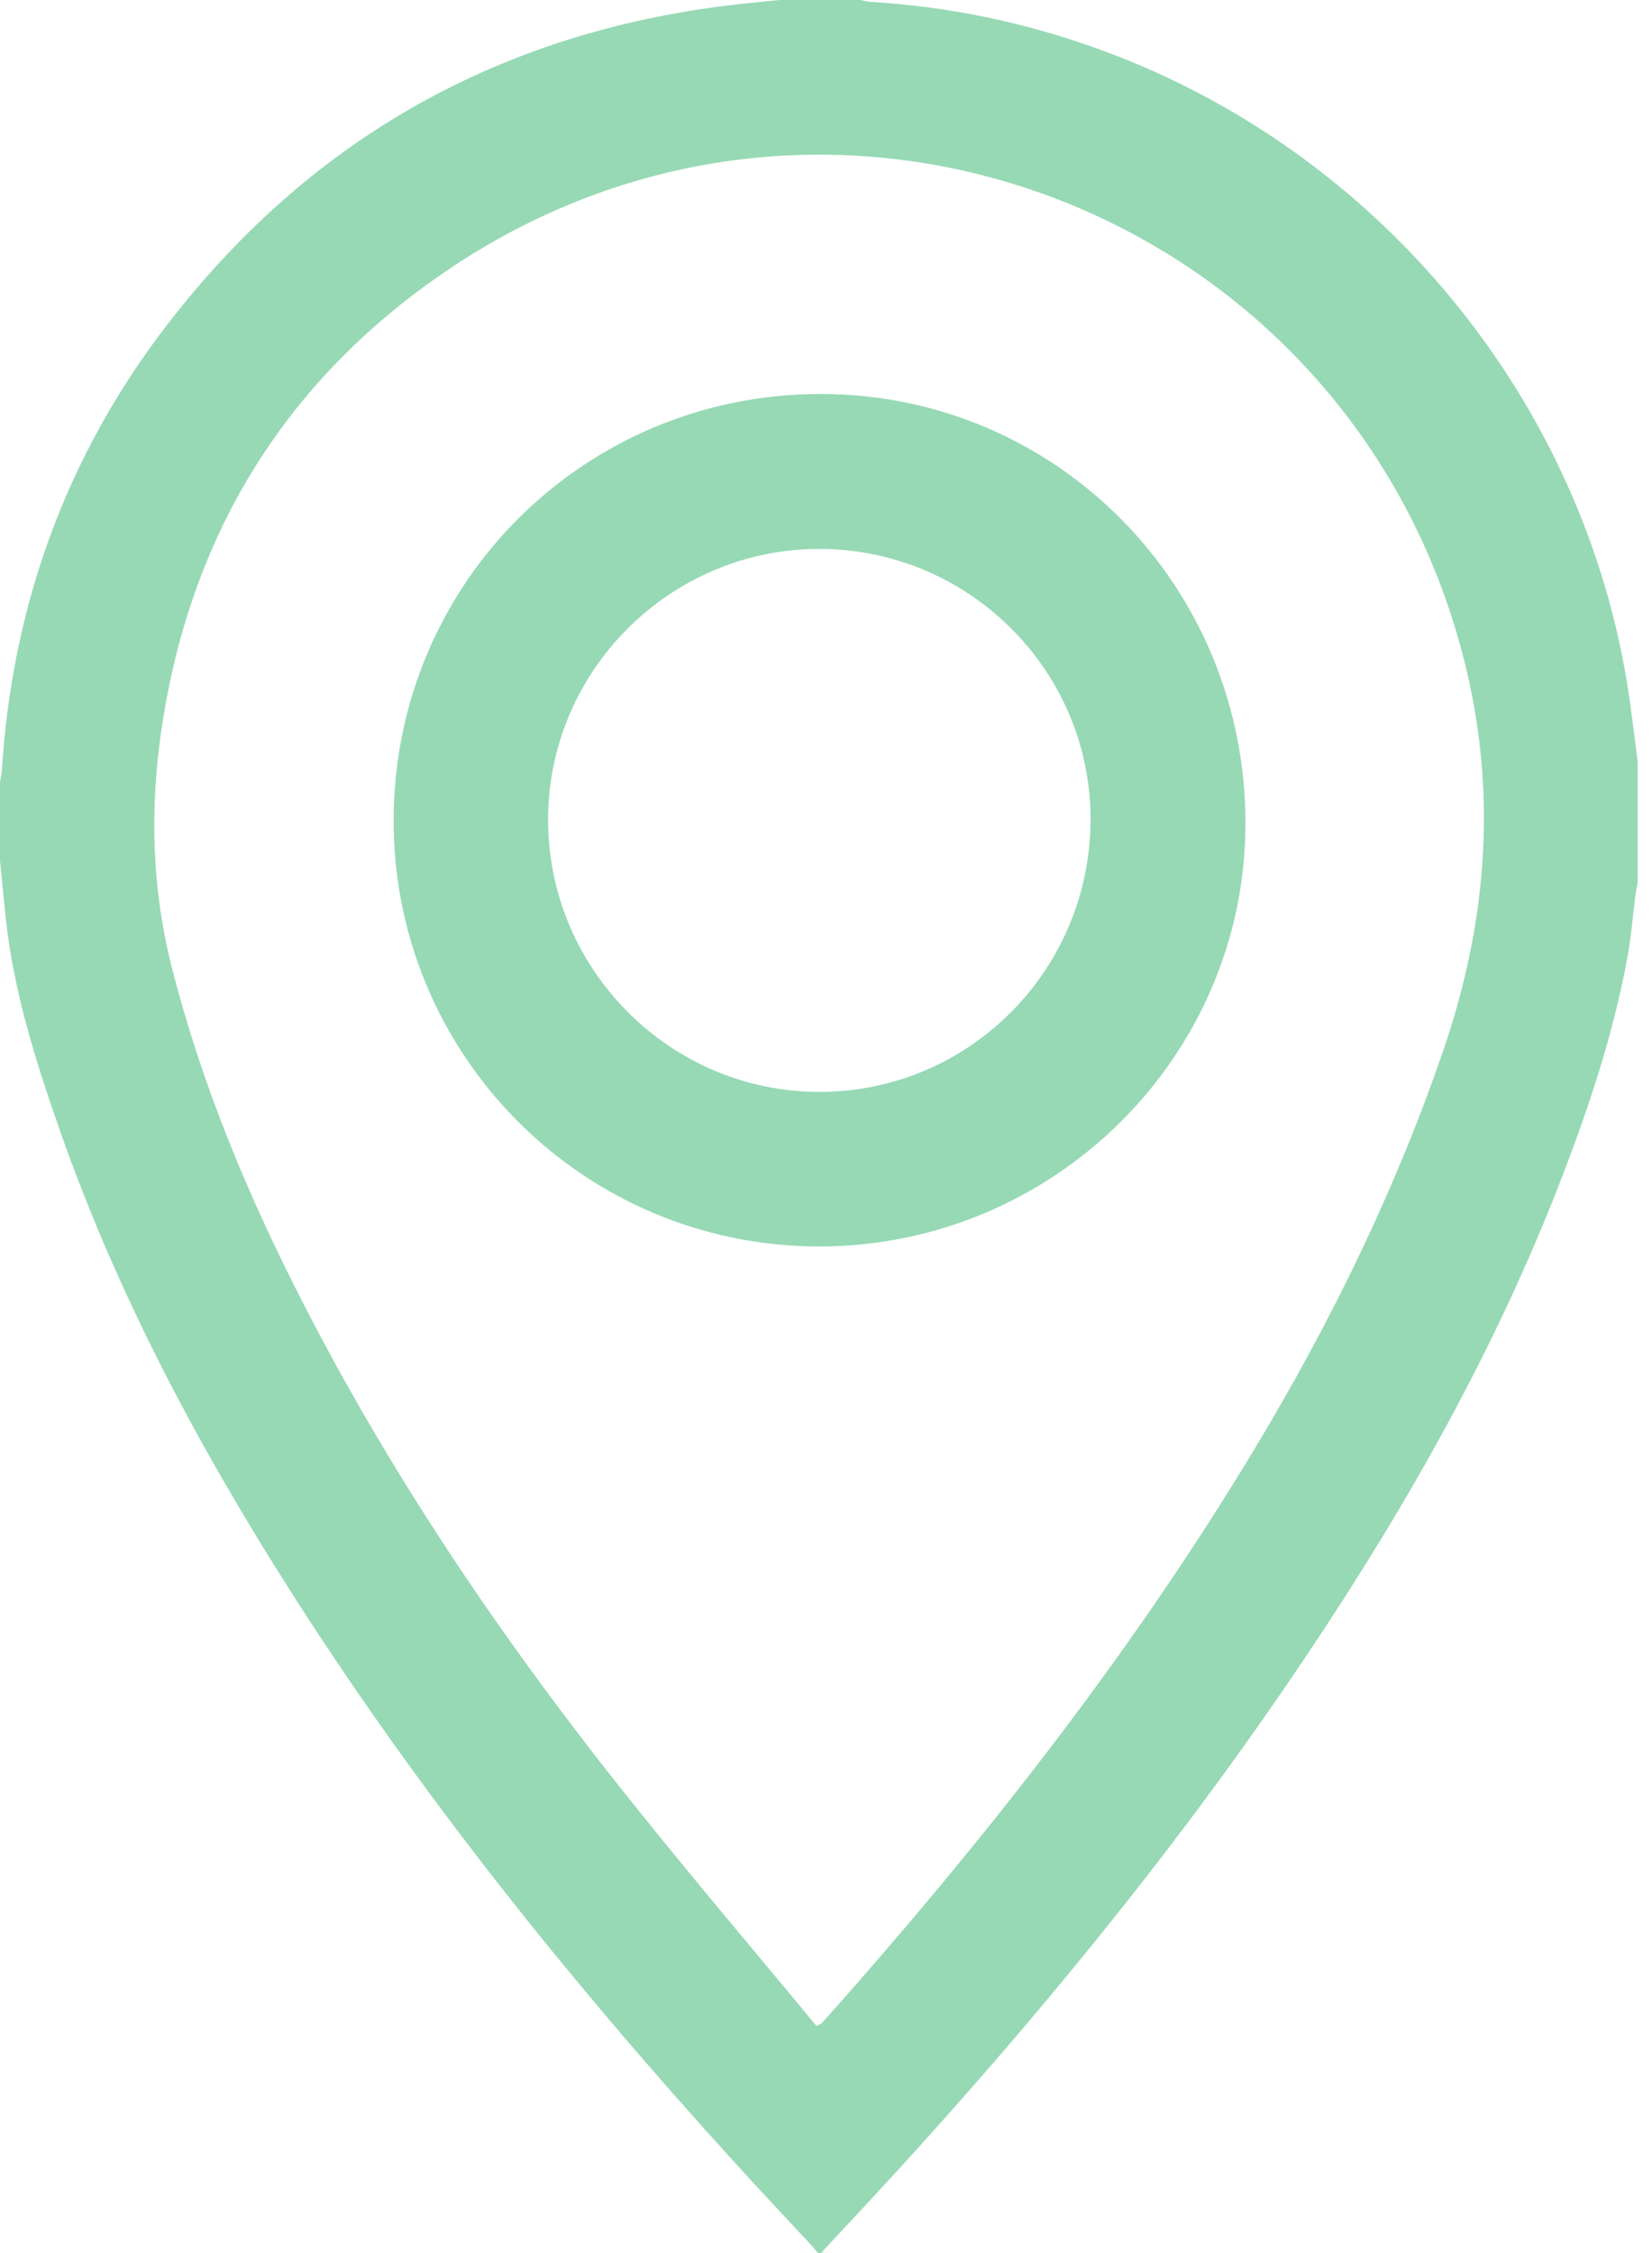 <?xml version="1.0" encoding="UTF-8"?>
<svg xmlns="http://www.w3.org/2000/svg" width="22" height="30" viewBox="0 0 22 30" fill="none">
  <g clip-path="url(#clip0_477_295)">
    <path d="M10.892 29.999C10.849 29.948 10.826 29.918 10.8 29.89C10.457 29.52 10.11 29.154 9.771 28.78C7.619 26.413 5.619 23.928 3.896 21.229C2.648 19.274 1.562 17.237 0.794 15.042C0.47 14.118 0.177 13.184 0.074 12.203C0.048 11.955 0.025 11.707 0 11.46C0 11.11 0 10.76 0 10.41C0.008 10.361 0.021 10.313 0.024 10.265C0.161 8.075 0.874 6.091 2.206 4.35C4.073 1.911 6.541 0.486 9.592 0.085C9.854 0.051 10.117 0.028 10.38 0C10.74 0 11.1 0 11.46 0C11.503 0.008 11.546 0.022 11.589 0.025C12.643 0.087 13.665 0.301 14.656 0.663C18.381 2.02 21.113 5.355 21.693 9.253C21.736 9.548 21.77 9.844 21.809 10.14V11.759C21.799 11.812 21.787 11.865 21.78 11.918C21.744 12.196 21.723 12.476 21.672 12.75C21.483 13.776 21.155 14.761 20.779 15.73C19.921 17.945 18.763 20.001 17.448 21.971C15.567 24.79 13.4 27.379 11.079 29.842C11.037 29.886 10.996 29.932 10.939 29.994C10.992 29.997 11.017 30 11.04 30M10.872 26.977L10.917 26.953C10.926 26.948 10.937 26.946 10.943 26.939C11.086 26.779 11.23 26.619 11.371 26.457C13.344 24.205 15.172 21.845 16.718 19.275C17.727 17.597 18.582 15.848 19.219 13.991C19.79 12.327 19.937 10.647 19.532 8.931C18.103 2.877 11.117 0.074 5.924 3.621C3.76 5.099 2.506 7.181 2.141 9.779C1.996 10.811 2.027 11.845 2.283 12.861C2.679 14.428 3.297 15.91 4.033 17.344C5.195 19.612 6.612 21.715 8.188 23.712C9.061 24.817 9.976 25.89 10.873 26.977H10.872Z" fill="#97D9B5"></path>
    <path d="M10.902 16.597C7.766 16.592 5.233 14.048 5.242 10.911C5.251 7.762 7.786 5.241 10.938 5.246C14.076 5.251 16.594 7.806 16.586 10.977C16.578 14.075 14.023 16.601 10.902 16.597ZM7.299 10.925C7.304 12.918 8.931 14.542 10.919 14.539C12.916 14.535 14.527 12.907 14.523 10.897C14.518 8.916 12.889 7.303 10.899 7.309C8.913 7.316 7.293 8.943 7.299 10.925Z" fill="#97D9B5"></path>
  </g>
  <defs>
    <clipPath id="clip0_477_295">
      <rect width="21.809" height="30" fill="white"></rect>
    </clipPath>
  </defs>
</svg>
